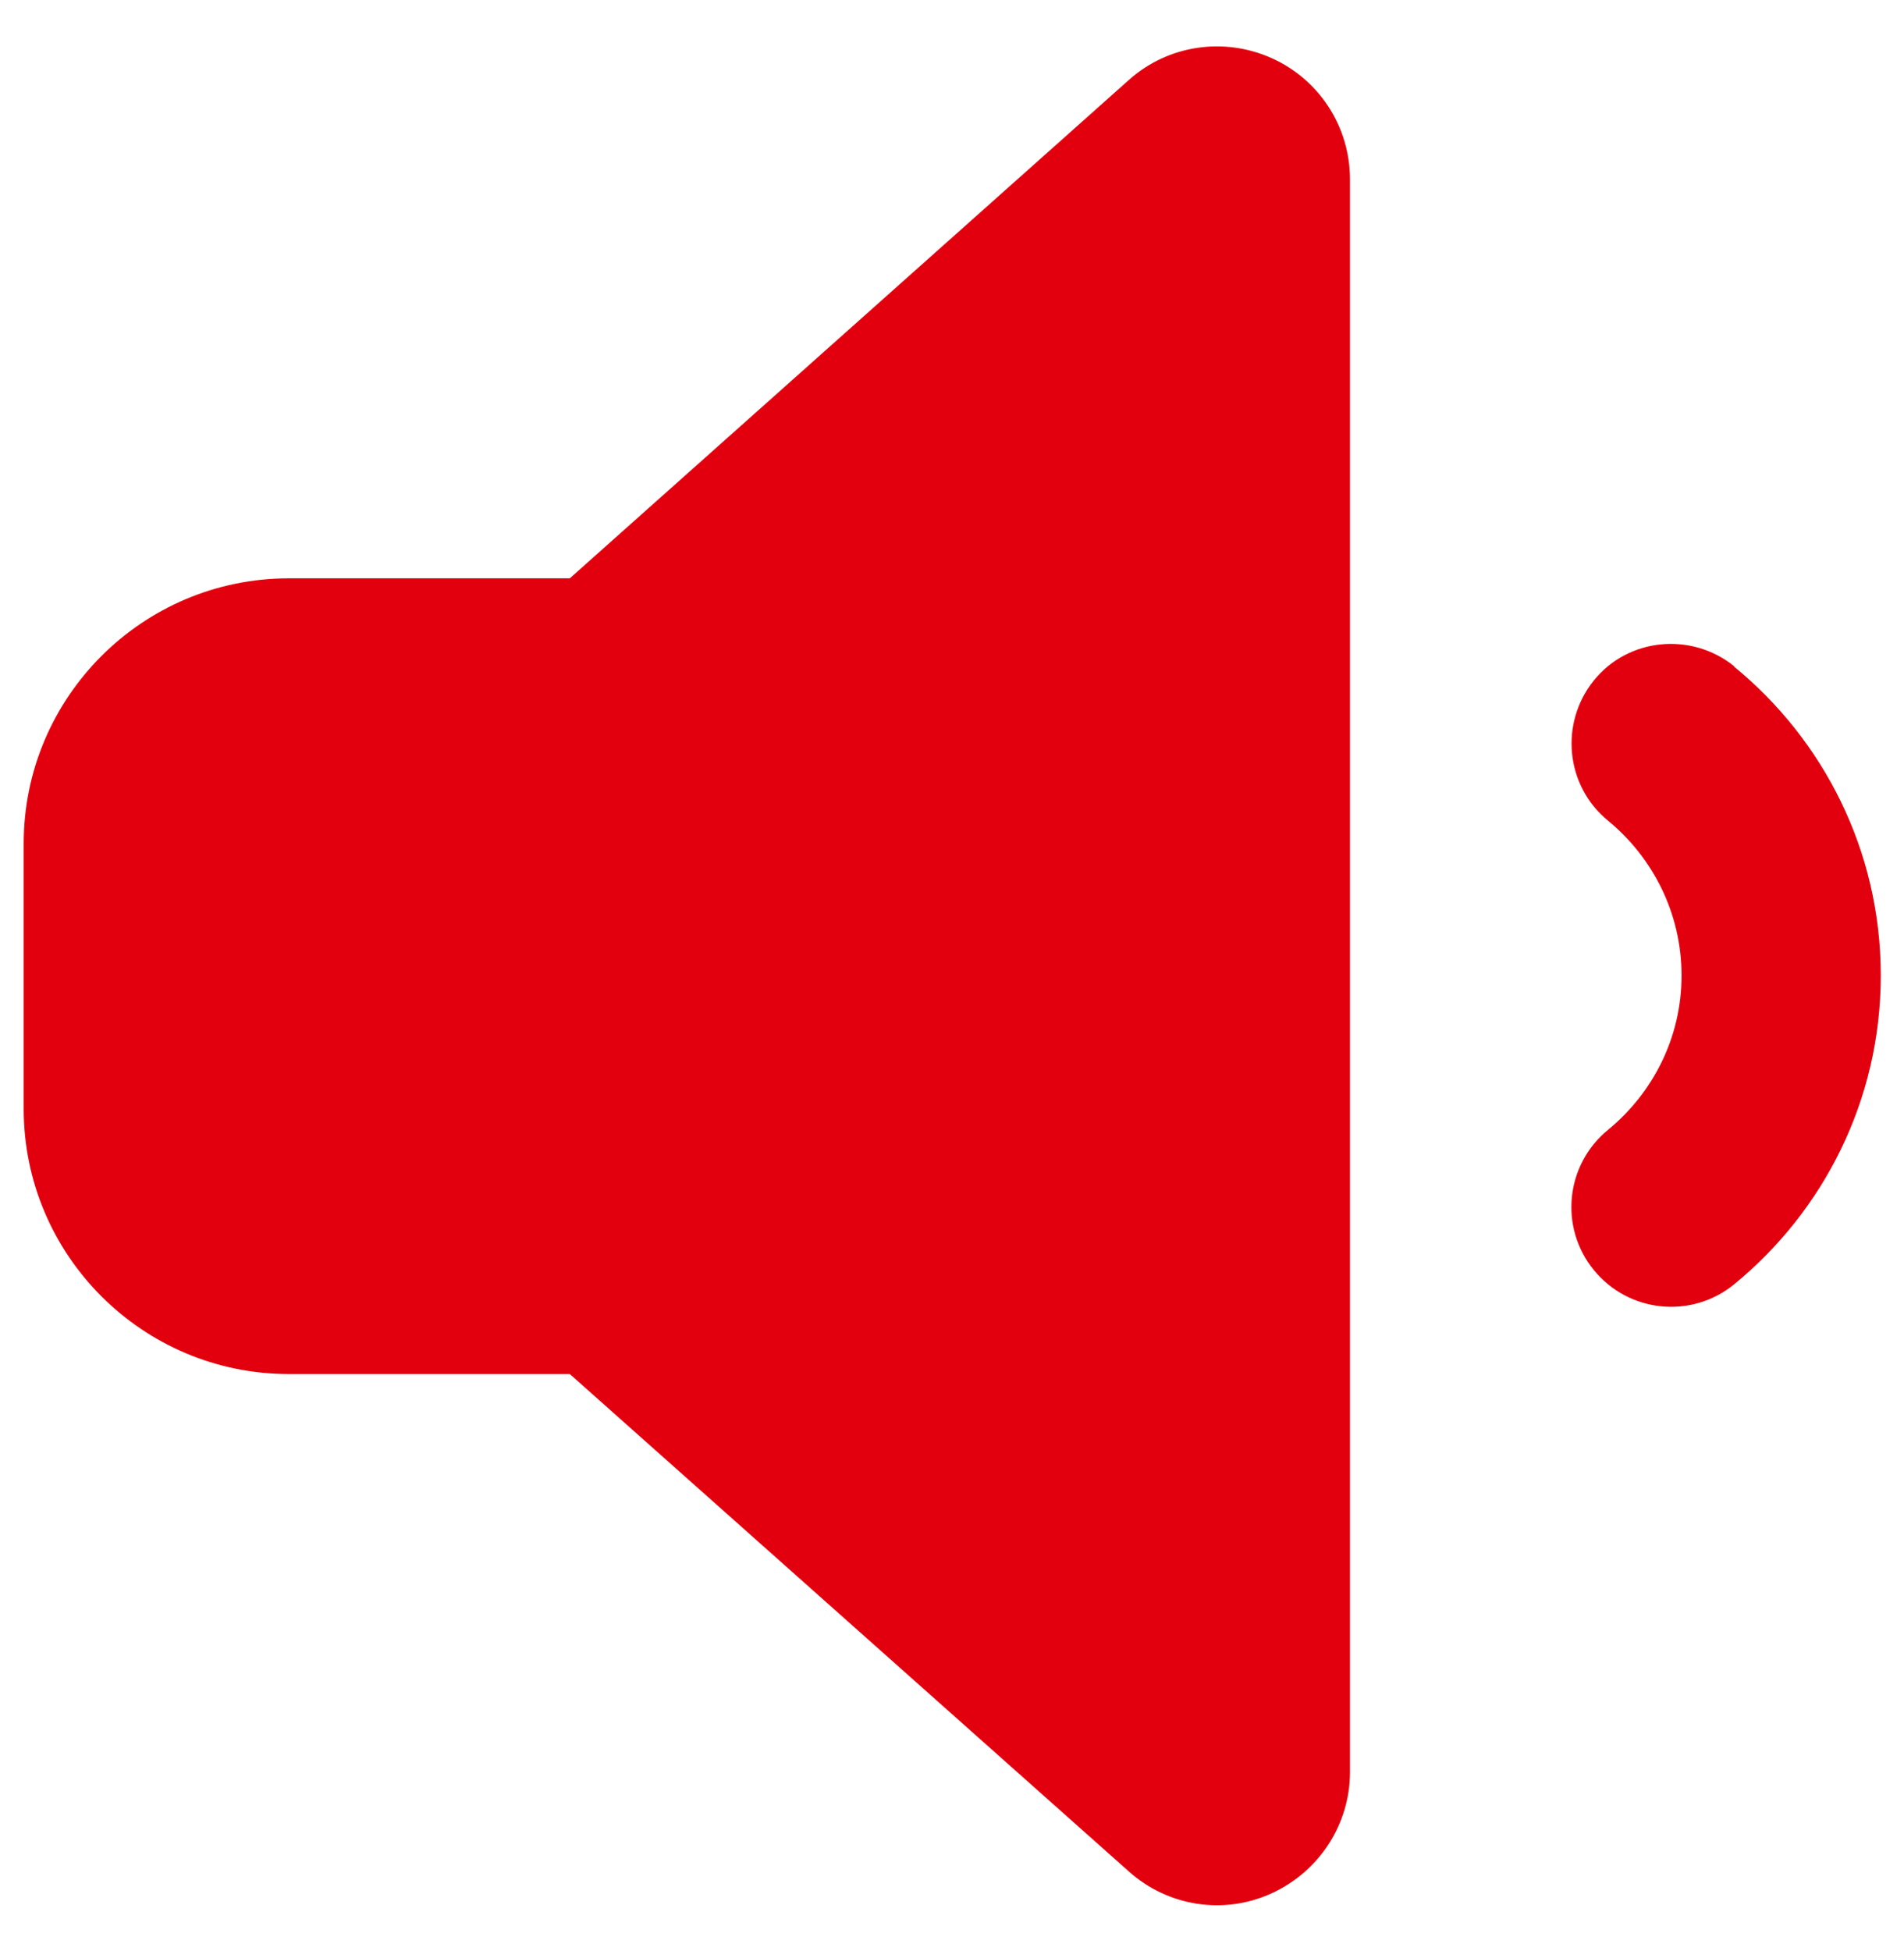 <svg xmlns="http://www.w3.org/2000/svg" id="Icons" viewBox="0 0 41 42"><defs><style>      .cls-1 {        fill: #e3000e;        stroke-width: 0px;      }    </style></defs><path class="cls-1" d="M27.38,1.25c1.03.46,1.69,1.48,1.69,2.61v34.29c0,1.12-.66,2.14-1.69,2.61s-2.23.28-3.07-.47l-12.04-10.71h-6.05c-3.15,0-5.71-2.56-5.71-5.71v-5.71c0-3.15,2.56-5.71,5.71-5.71h6.05L24.31,1.72c.84-.75,2.04-.93,3.07-.47ZM37.34,14.35c1.92,1.57,3.16,3.96,3.16,6.65s-1.24,5.08-3.16,6.65c-.92.75-2.27.61-3.02-.31s-.61-2.27.31-3.02c.96-.79,1.58-1.98,1.58-3.32s-.62-2.54-1.58-3.33c-.92-.75-1.05-2.1-.31-3.02s2.1-1.05,3.02-.31h0Z"></path></svg>